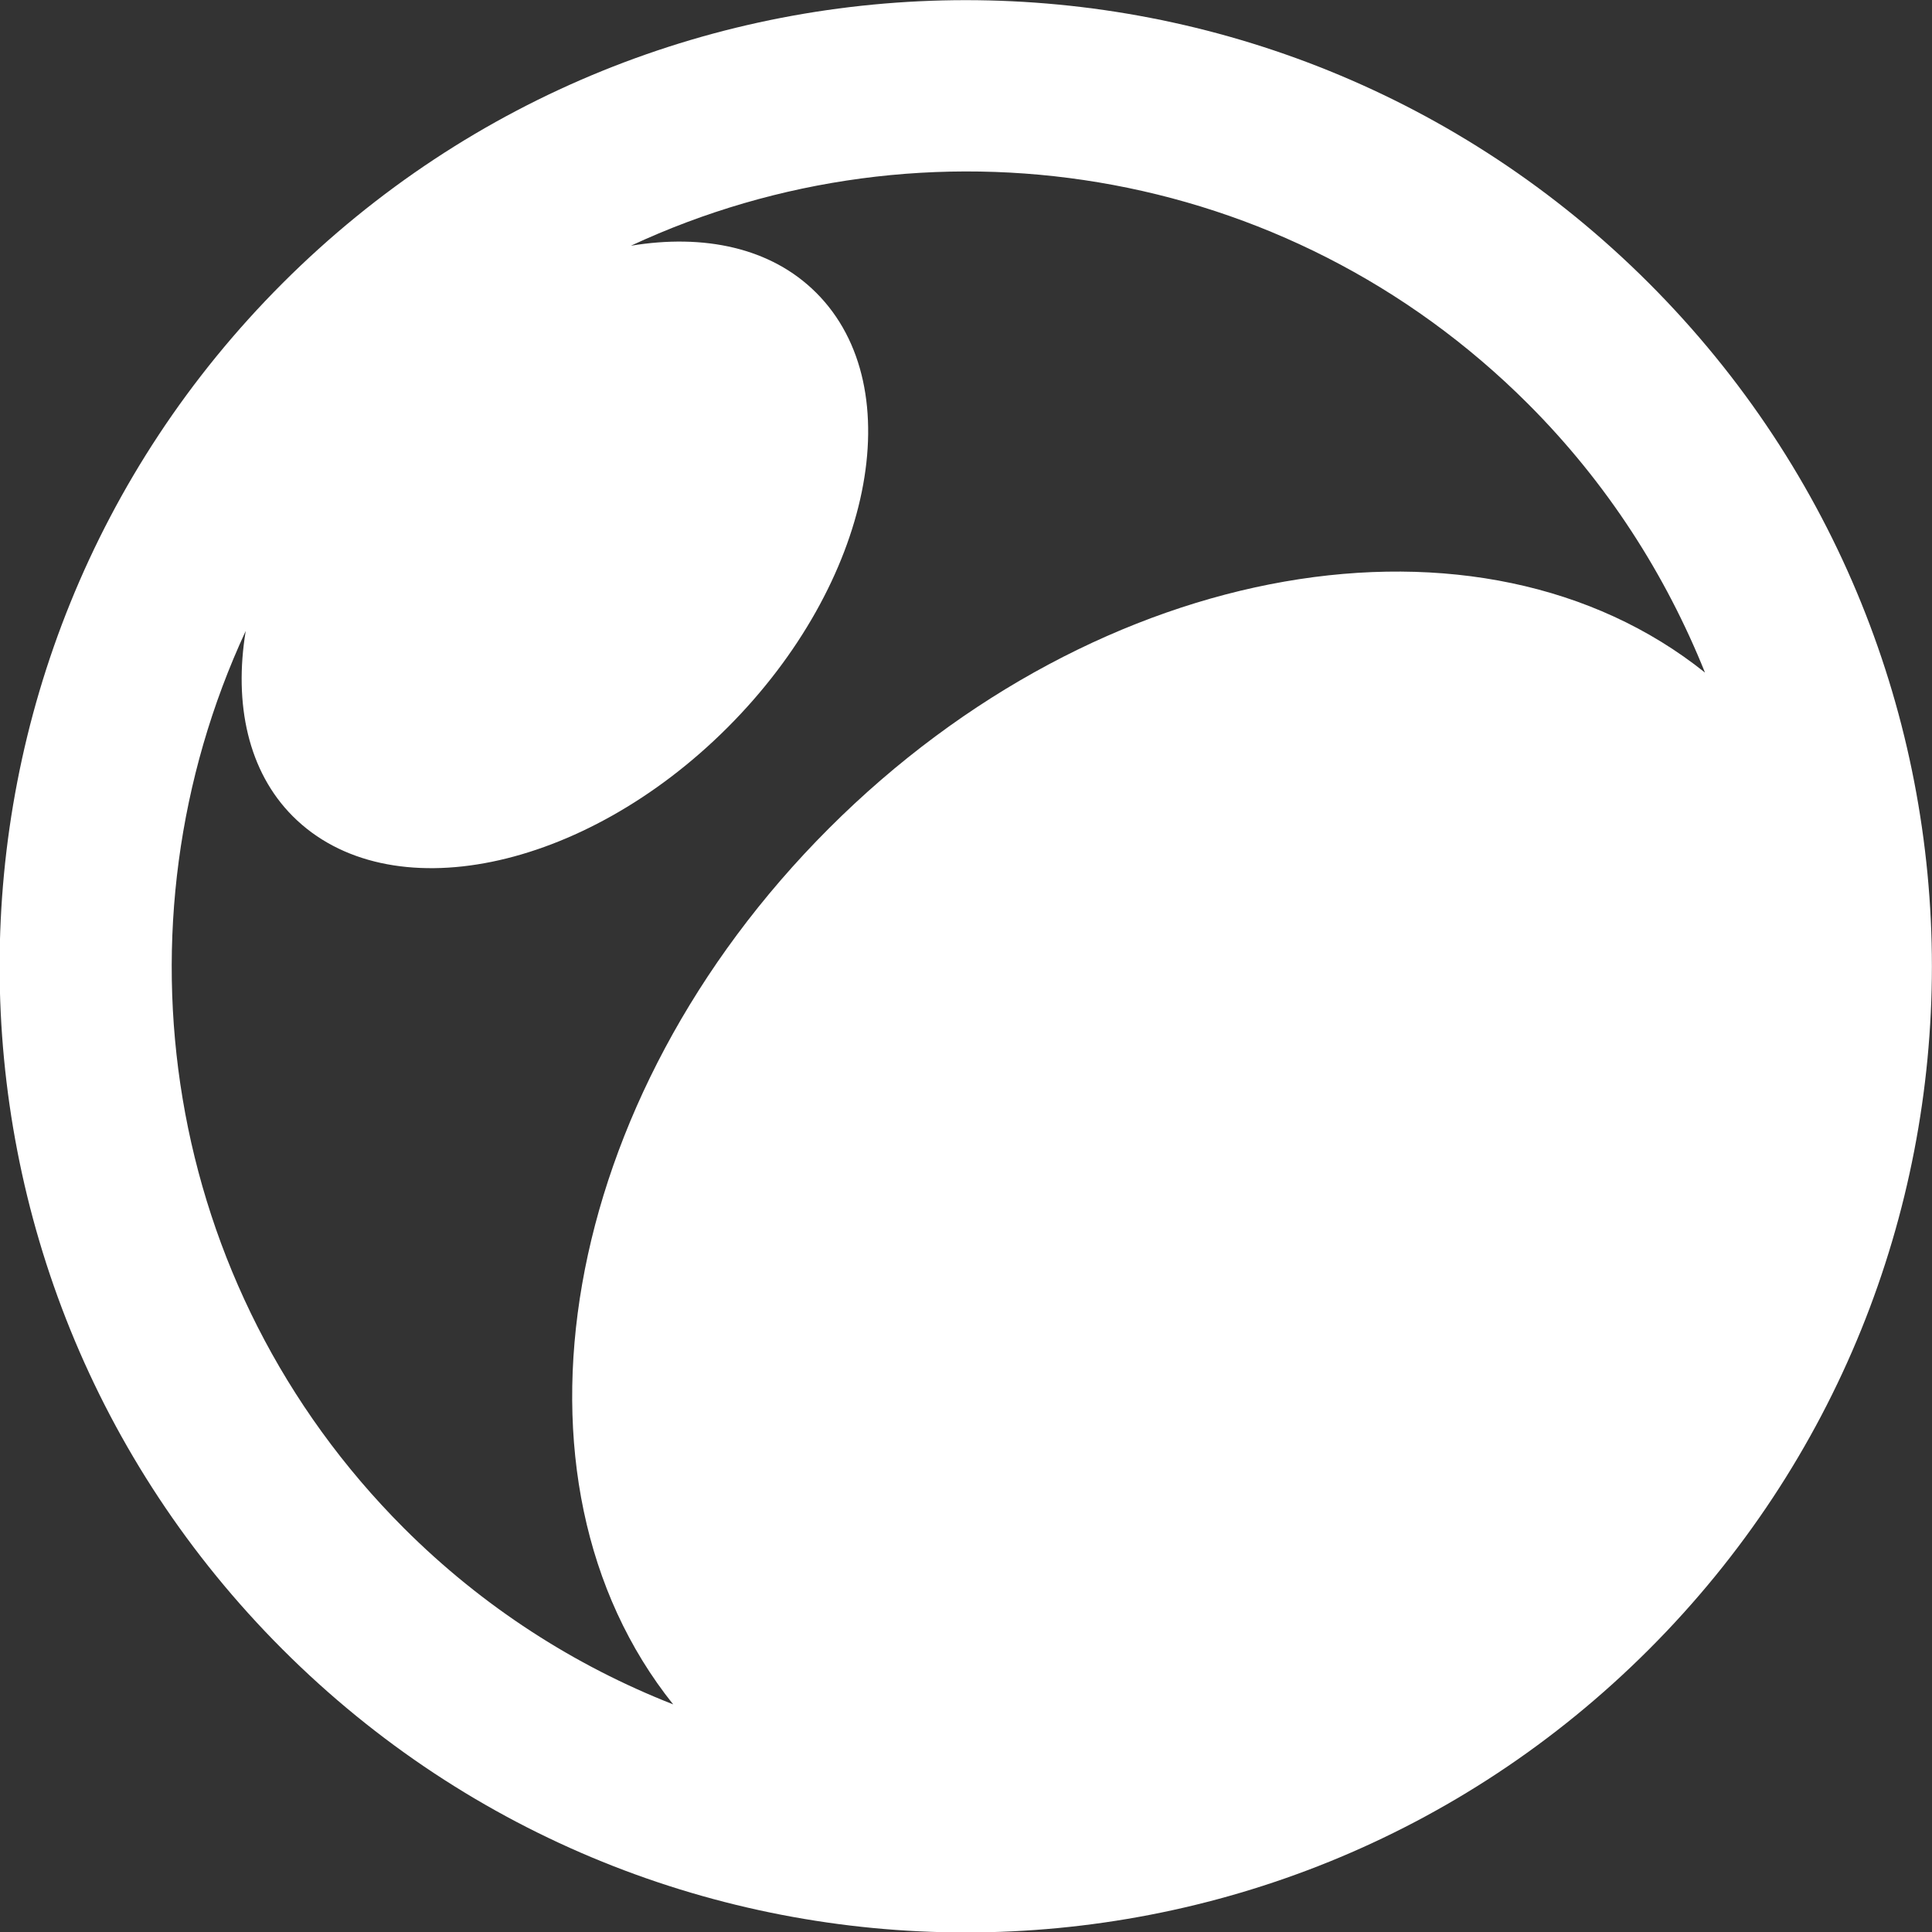 <?xml version="1.0" encoding="utf-8"?>
<!-- Generator: Adobe Illustrator 16.0.0, SVG Export Plug-In . SVG Version: 6.00 Build 0)  -->
<!DOCTYPE svg PUBLIC "-//W3C//DTD SVG 1.1//EN" "http://www.w3.org/Graphics/SVG/1.1/DTD/svg11.dtd">
<svg version="1.1" id="Layer_1" xmlns="http://www.w3.org/2000/svg" xmlns:xlink="http://www.w3.org/1999/xlink" x="0px" y="0px"
	 width="32px" height="32px" viewBox="0 0 32 32" enable-background="new 0 0 32 32" xml:space="preserve">
<rect x="0" y="0" width="32" height="32" fill="#333333" stroke="none"/>
<path fill="#FFFFFF" d="M27.311,4.69c-6.25-6.25-16.38-6.25-22.63,0s-6.25,16.38,0,22.63s16.38,6.25,22.63,0
	S33.561,10.94,27.311,4.69z M4.07,10.45c-0.2,1.21,0.04,2.33,0.78,3.07c1.58,1.58,4.81,0.92,7.2-1.47c2.39-2.39,3.05-5.62,1.47-7.2
	c-0.75-0.75-1.86-0.98-3.07-0.78c4.87-2.27,10.84-1.4,14.86,2.62c1.31,1.31,2.279,2.83,2.93,4.45c-3.711-2.97-10.02-1.91-14.51,2.58
	c-4.49,4.49-5.55,10.799-2.58,14.51C9.52,27.59,8,26.62,6.69,25.311C2.67,21.29,1.81,15.32,4.07,10.45z"/>
</svg>
